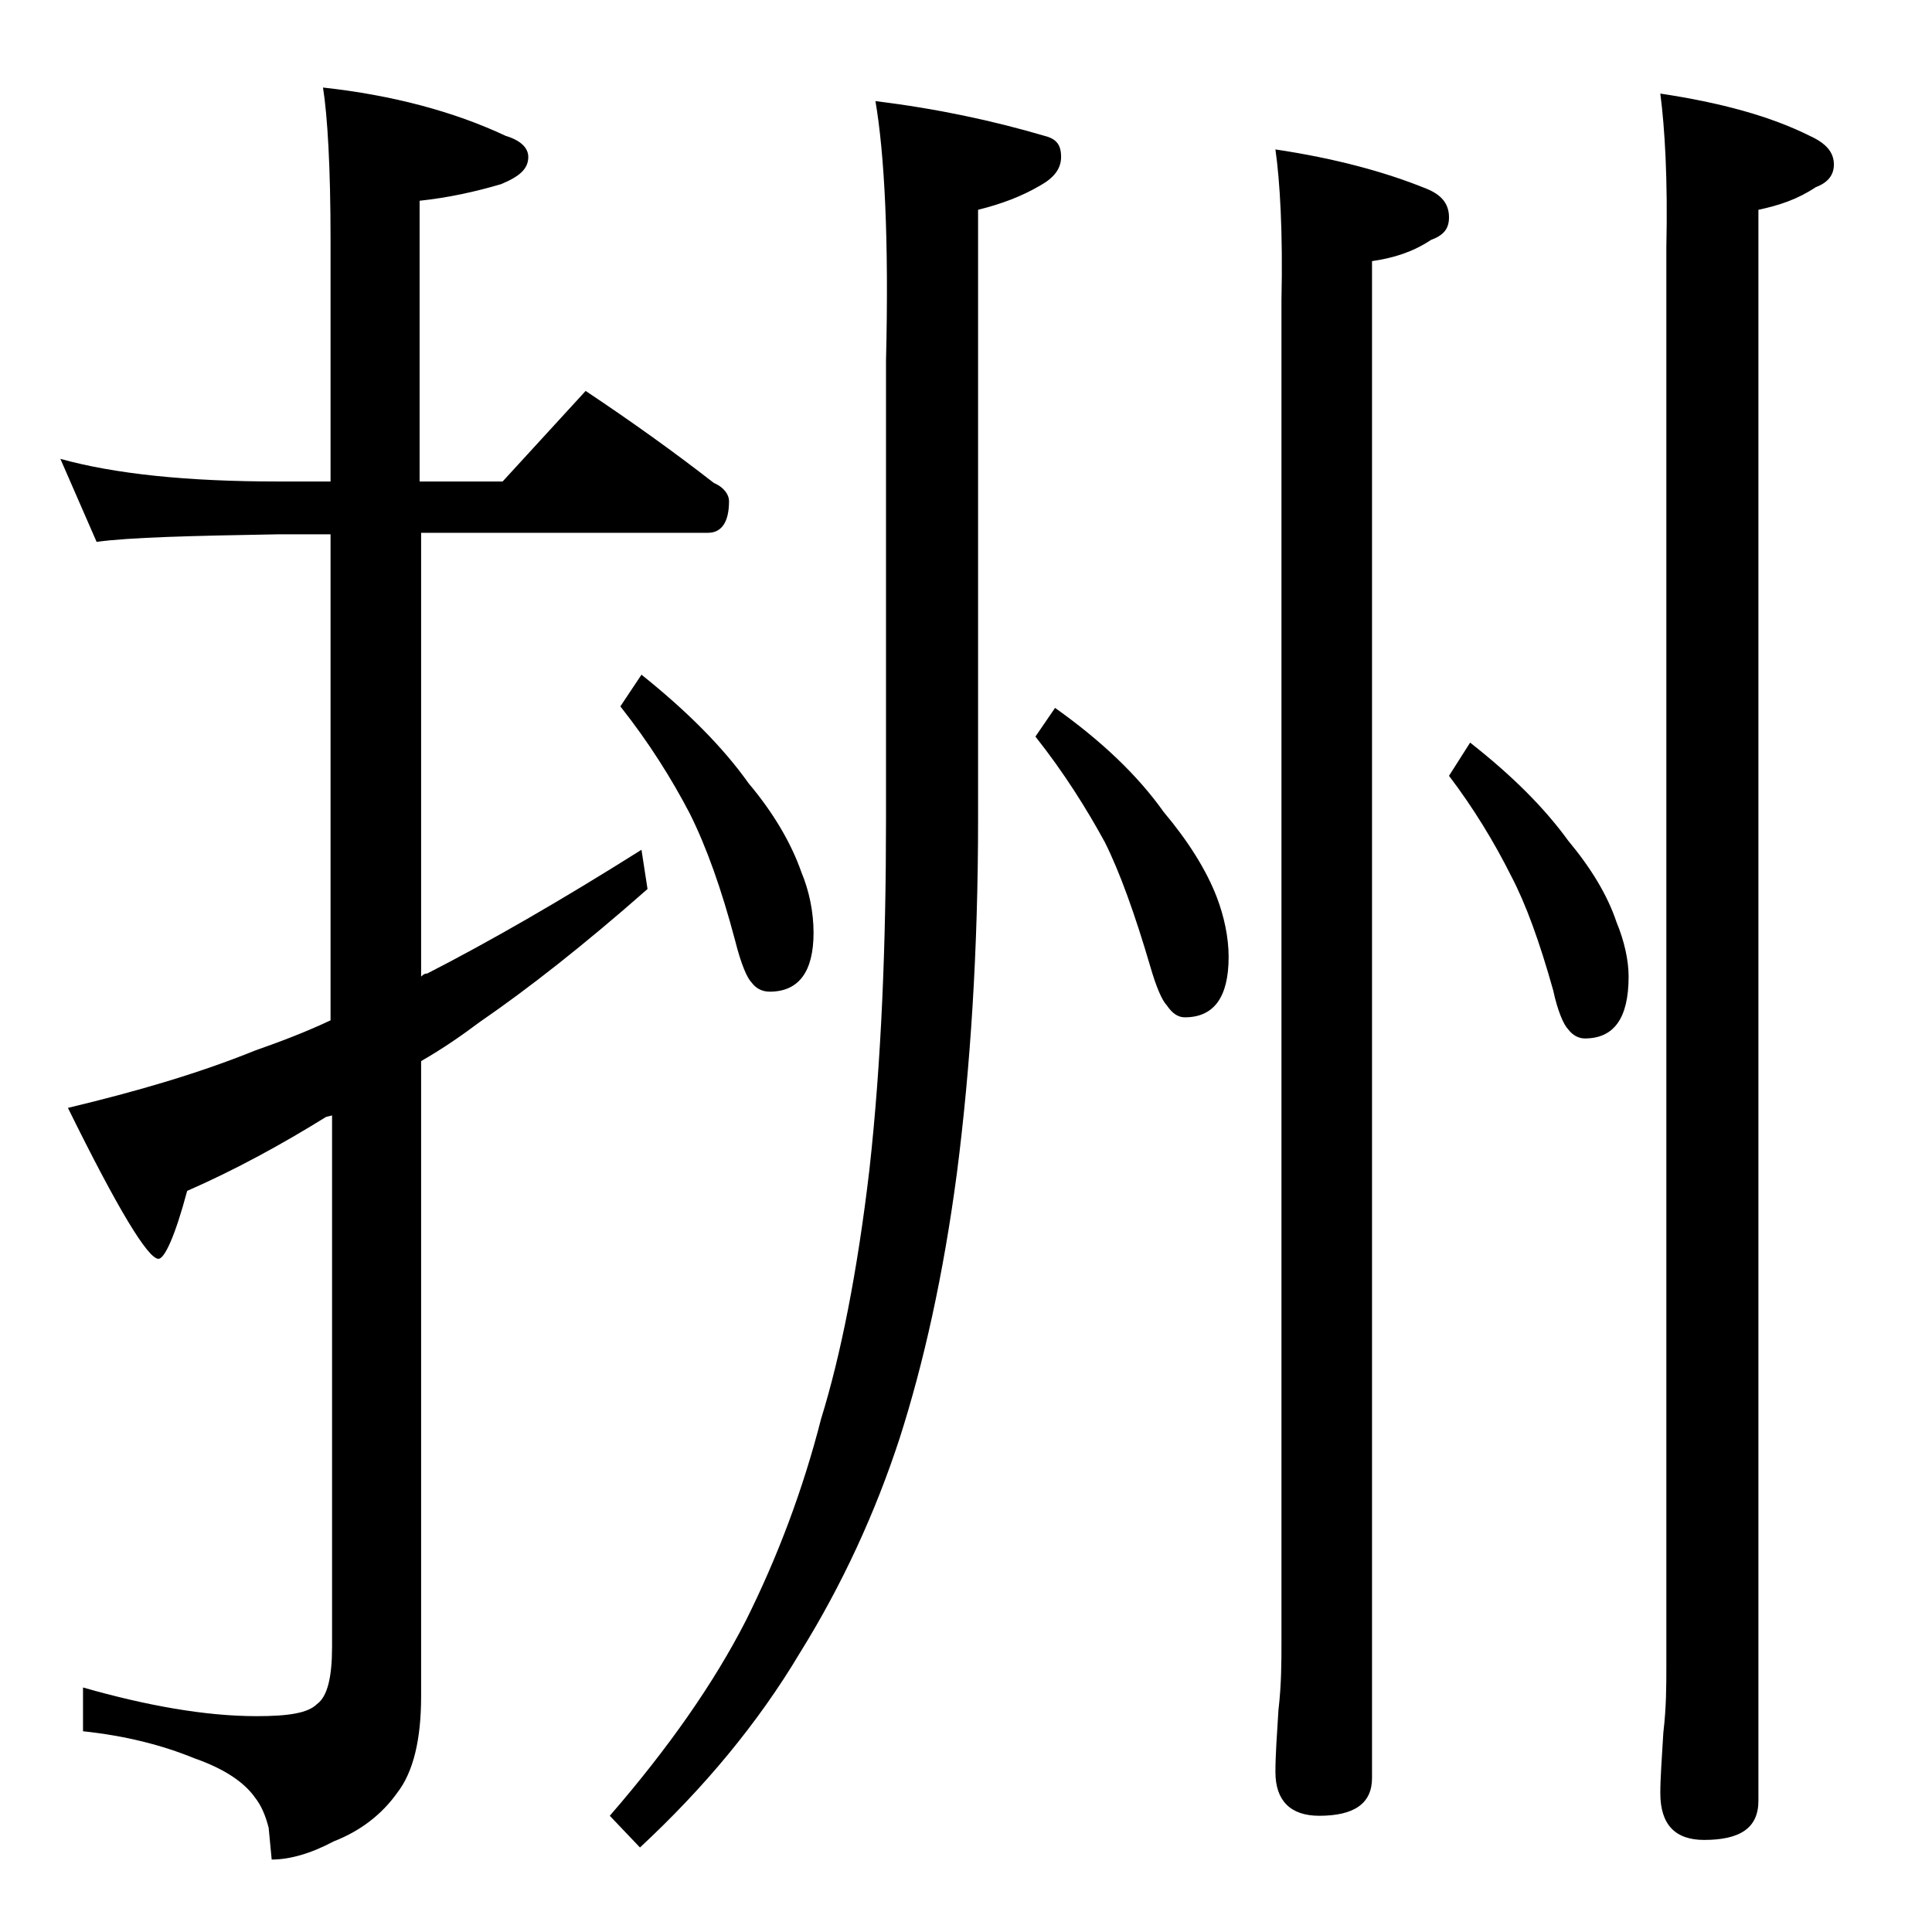 <?xml version="1.0" encoding="utf-8"?>
<!-- Generator: Adobe Illustrator 18.0.0, SVG Export Plug-In . SVG Version: 6.00 Build 0)  -->
<!DOCTYPE svg PUBLIC "-//W3C//DTD SVG 1.1//EN" "http://www.w3.org/Graphics/SVG/1.1/DTD/svg11.dtd">
<svg version="1.1" id="Layer_1" xmlns="http://www.w3.org/2000/svg" xmlns:xlink="http://www.w3.org/1999/xlink" x="0px" y="0px"
	 viewBox="0 0 128 128" enable-background="new 0 0 128 128" xml:space="preserve">
<path d="M4,30.4c3.6,1,8.4,1.5,14.4,1.5h3.5v-16c0-4.8-0.2-8.2-0.5-10.1C26,6.3,30.1,7.4,33.5,9c1,0.3,1.5,0.8,1.5,1.4
	c0,0.8-0.6,1.3-1.8,1.8c-1.7,0.5-3.5,0.9-5.4,1.1v18.6h5.5l5.5-6c3,2,5.8,4,8.5,6.1c0.7,0.3,1,0.8,1,1.2c0,1.4-0.5,2.1-1.4,2.1H27.9
	v29.4c0.2-0.2,0.3-0.2,0.4-0.2c4.1-2.1,8.8-4.8,14.2-8.2l0.4,2.6c-4.2,3.7-7.9,6.6-11.1,8.8c-1.2,0.9-2.5,1.8-3.9,2.6v42.1
	c0,2.8-0.5,5-1.6,6.4c-1,1.4-2.4,2.5-4.2,3.2c-1.5,0.8-2.9,1.2-4.1,1.2l-0.2-2.1c-0.2-0.8-0.5-1.5-0.9-2c-0.7-1-2-1.9-4-2.6
	c-2.2-0.9-4.6-1.5-7.4-1.8v-2.9c4.2,1.2,8.1,1.9,11.5,1.9c2.1,0,3.4-0.2,4-0.8c0.7-0.5,1-1.8,1-3.8V73.9L21.6,74
	c-2.9,1.8-6,3.5-9.2,4.9c-0.8,3-1.5,4.5-1.9,4.5c-0.7,0-2.7-3.3-6-10c4.6-1.1,8.7-2.3,12.4-3.8c1.7-0.6,3.3-1.2,5-2V35.4h-3.5
	c-5.8,0.1-9.8,0.2-12,0.5L4,30.4z M58,6.7C62.1,7.2,65.8,8,69.2,9c0.8,0.2,1.1,0.6,1.1,1.4s-0.5,1.4-1.4,1.9
	c-1.2,0.7-2.5,1.2-4.1,1.6v40.4c0,8.6-0.5,16.4-1.4,23.4c-0.9,6.8-2.2,12.6-3.8,17.6c-1.6,4.9-3.8,9.7-6.6,14.2
	c-2.8,4.7-6.4,9-10.6,12.9l-2-2.1c3.9-4.5,6.9-8.8,9-12.9c2.1-4.2,3.8-8.7,5-13.4c1.3-4.2,2.4-9.7,3.2-16.5c0.8-7.2,1.1-15,1.1-23.2
	V23.9C58.9,15.9,58.6,10.2,58,6.7z M42.5,44.7c3,2.4,5.4,4.8,7.1,7.2c1.6,1.9,2.8,3.9,3.5,5.9c0.5,1.2,0.8,2.6,0.8,4
	c0,2.6-1,3.9-2.9,3.9c-0.5,0-0.9-0.2-1.2-0.6c-0.3-0.3-0.7-1.2-1.1-2.8c-0.9-3.4-1.9-6.2-3-8.4c-1.2-2.3-2.7-4.7-4.6-7.1L42.5,44.7z
	 M69.9,46.9c3.1,2.2,5.5,4.5,7.2,6.9c1.6,1.9,2.8,3.8,3.5,5.6c0.5,1.3,0.8,2.7,0.8,4c0,2.7-1,4-2.9,4c-0.4,0-0.8-0.2-1.2-0.8
	c-0.3-0.3-0.7-1.2-1.1-2.6c-1-3.4-2-6.2-3-8.2c-1.2-2.2-2.7-4.6-4.6-7L69.9,46.9z M84.5,9.9c4,0.6,7.3,1.5,10,2.6
	c1,0.4,1.5,1,1.5,1.9c0,0.8-0.4,1.2-1.2,1.5c-1.2,0.8-2.5,1.2-3.9,1.4v100.5c0,1.7-1.2,2.5-3.5,2.5c-1.9,0-2.9-1-2.9-2.9
	c0-1.1,0.1-2.5,0.2-4.1c0.2-1.7,0.2-3.2,0.2-4.5V19.9C85,15.4,84.8,12,84.5,9.9z M97.4,49.2c2.8,2.2,4.9,4.3,6.5,6.5
	c1.5,1.8,2.6,3.6,3.2,5.4c0.5,1.2,0.8,2.5,0.8,3.6c0,2.8-1,4.1-2.9,4.1c-0.4,0-0.8-0.2-1.1-0.6c-0.3-0.3-0.7-1.2-1-2.6
	c-0.9-3.2-1.8-5.7-2.8-7.6c-1.1-2.2-2.5-4.5-4.1-6.6L97.4,49.2z M110,6.2c4,0.6,7.3,1.5,9.9,2.8c1.1,0.5,1.6,1.1,1.6,1.9
	c0,0.7-0.4,1.2-1.2,1.5c-1.2,0.8-2.4,1.2-3.8,1.5v105.4c0,1.8-1.2,2.6-3.6,2.6c-1.9,0-2.9-1-2.9-3.1c0-1,0.1-2.3,0.2-4
	c0.2-1.7,0.2-3.1,0.2-4.4v-94C110.5,11.9,110.3,8.5,110,6.2z"/>
</svg>
